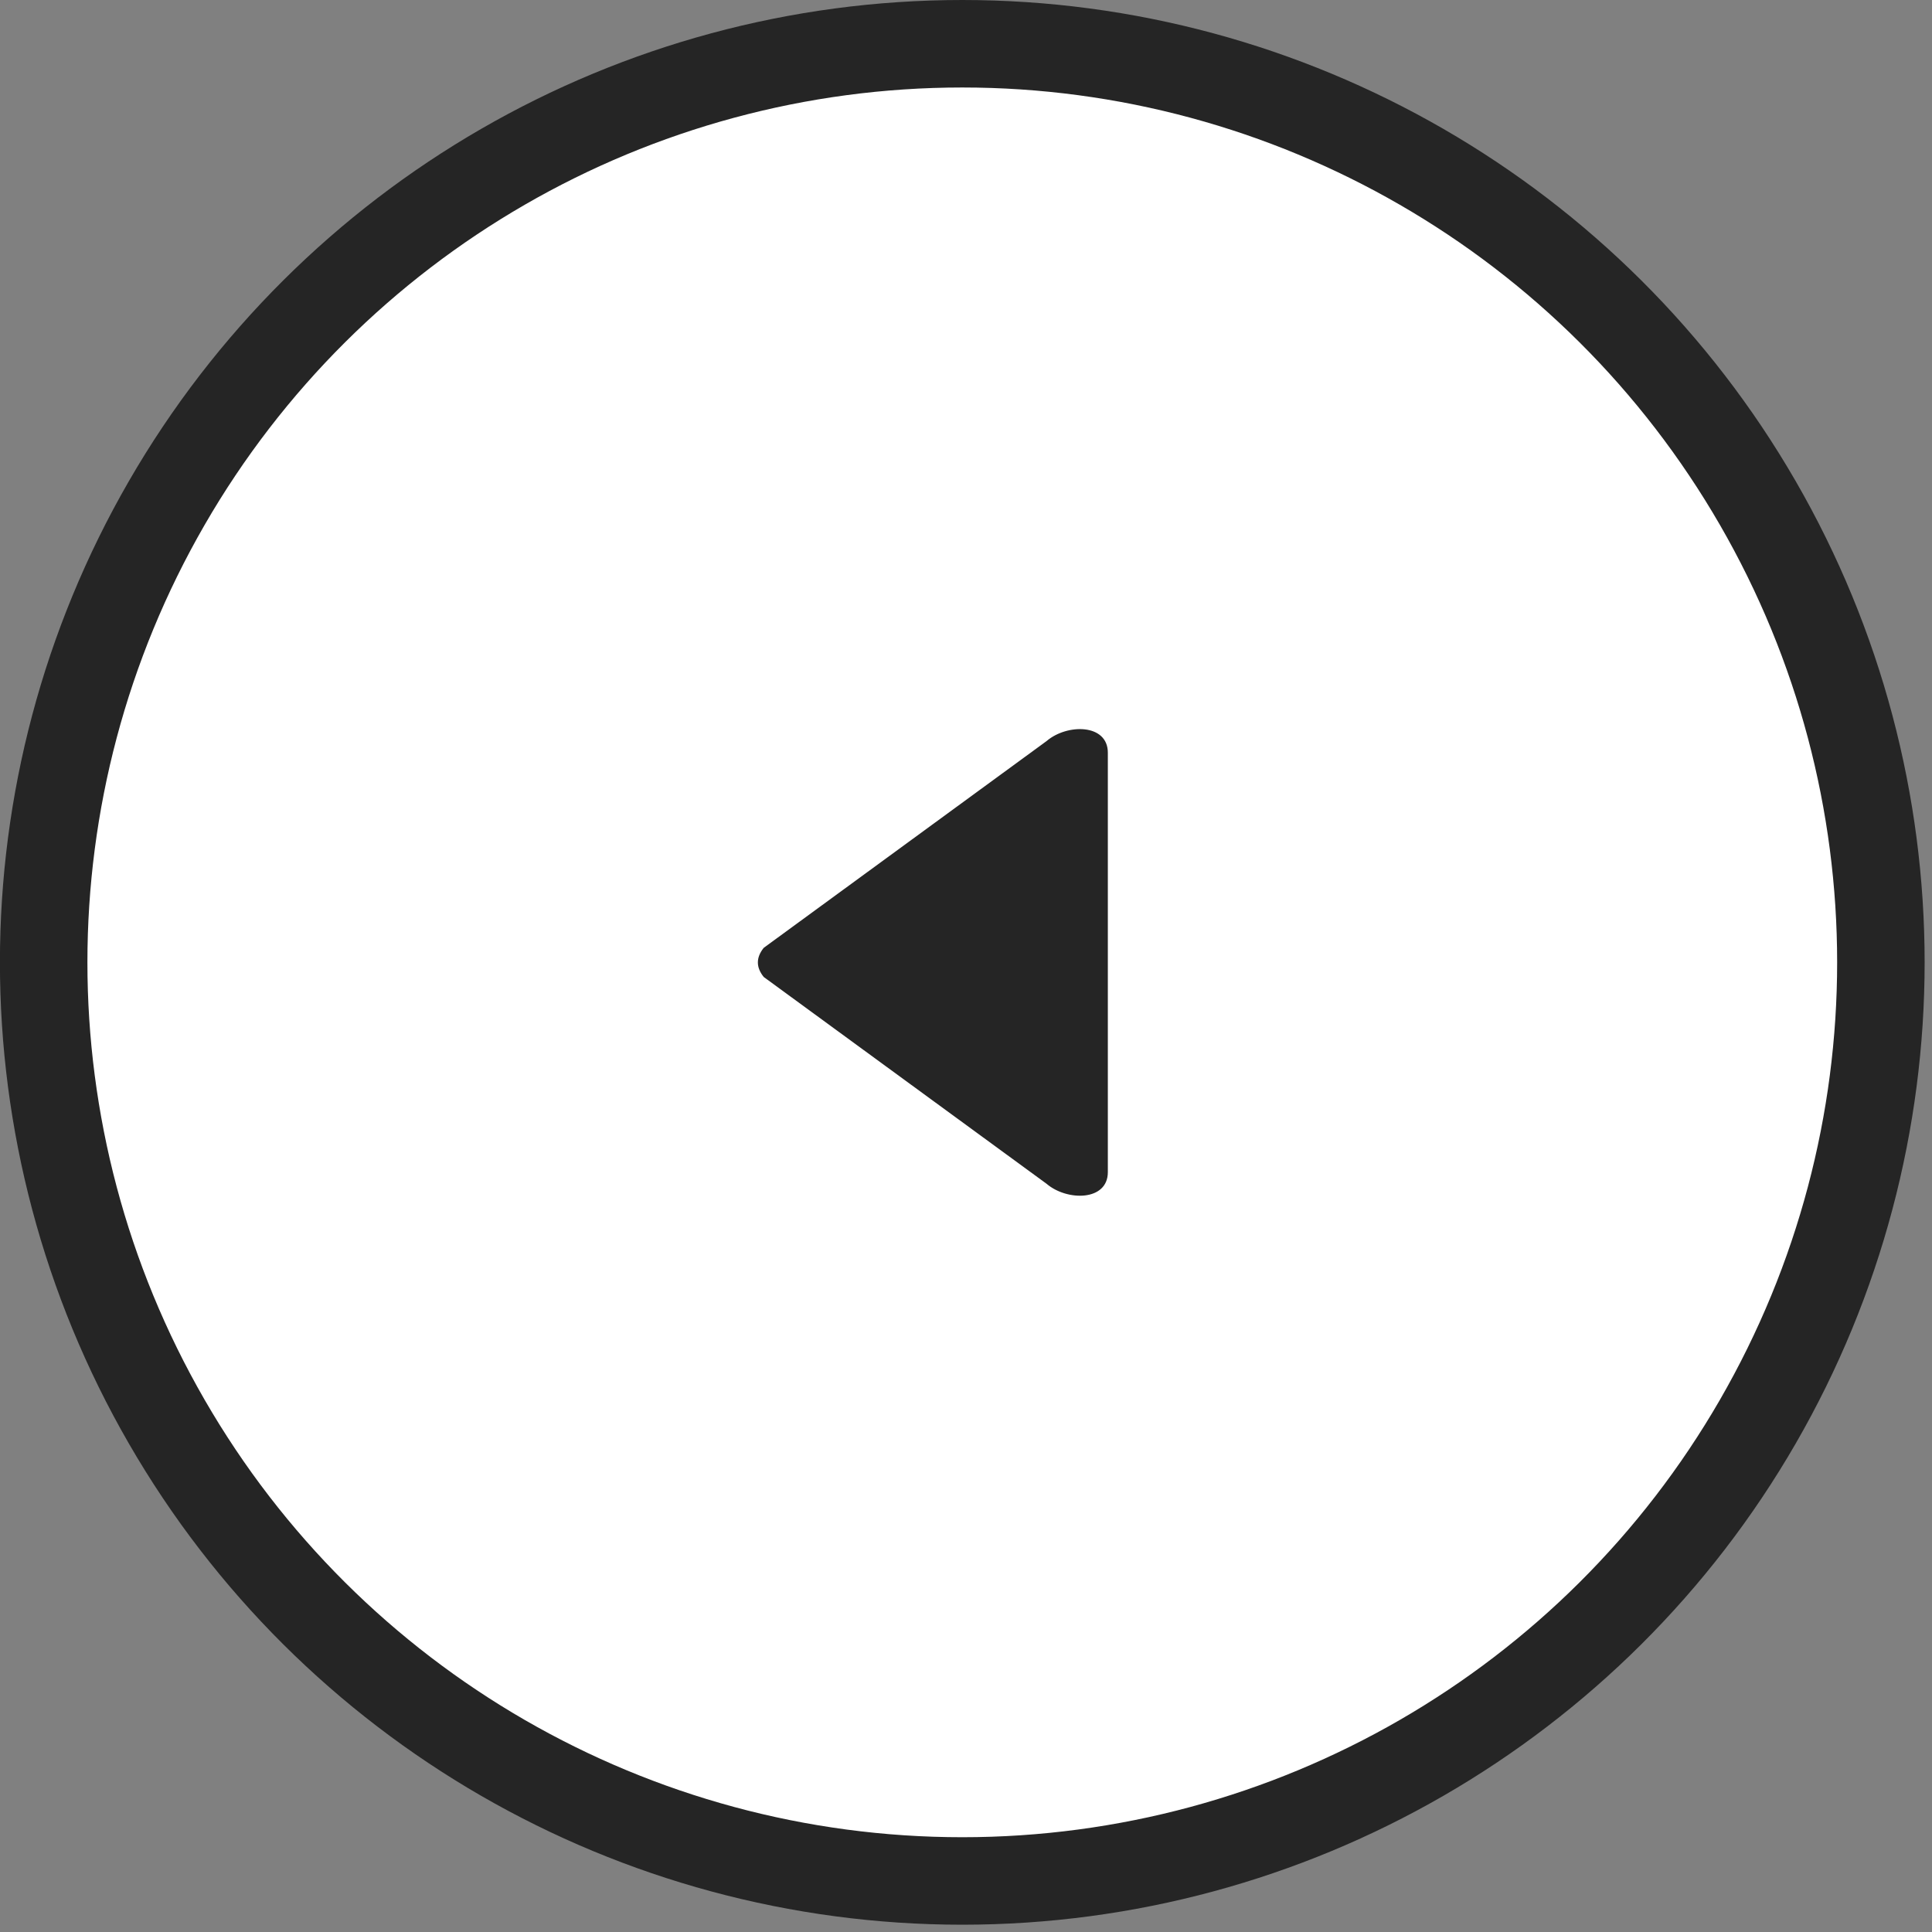 <svg viewBox="0 0 53 53" fill="none" xmlns="http://www.w3.org/2000/svg">
    <rect x="0" y="0" width="53" height="53" fill="#808080" stroke="none"/>
    <circle cx="26.398" cy="26.4" r="25.2" transform="rotate(-90 26.398 26.4)" fill="white" stroke="#252525" stroke-width="2.4"/>
    <path d="M30.391 32.155C30.391 32.954 29.271 32.954 28.711 32.475L20.951 26.801C20.737 26.535 20.737 26.269 20.951 26.002L28.711 20.329C29.271 19.849 30.391 19.849 30.391 20.649L30.391 32.155Z" fill="#252525"/>
</svg>
